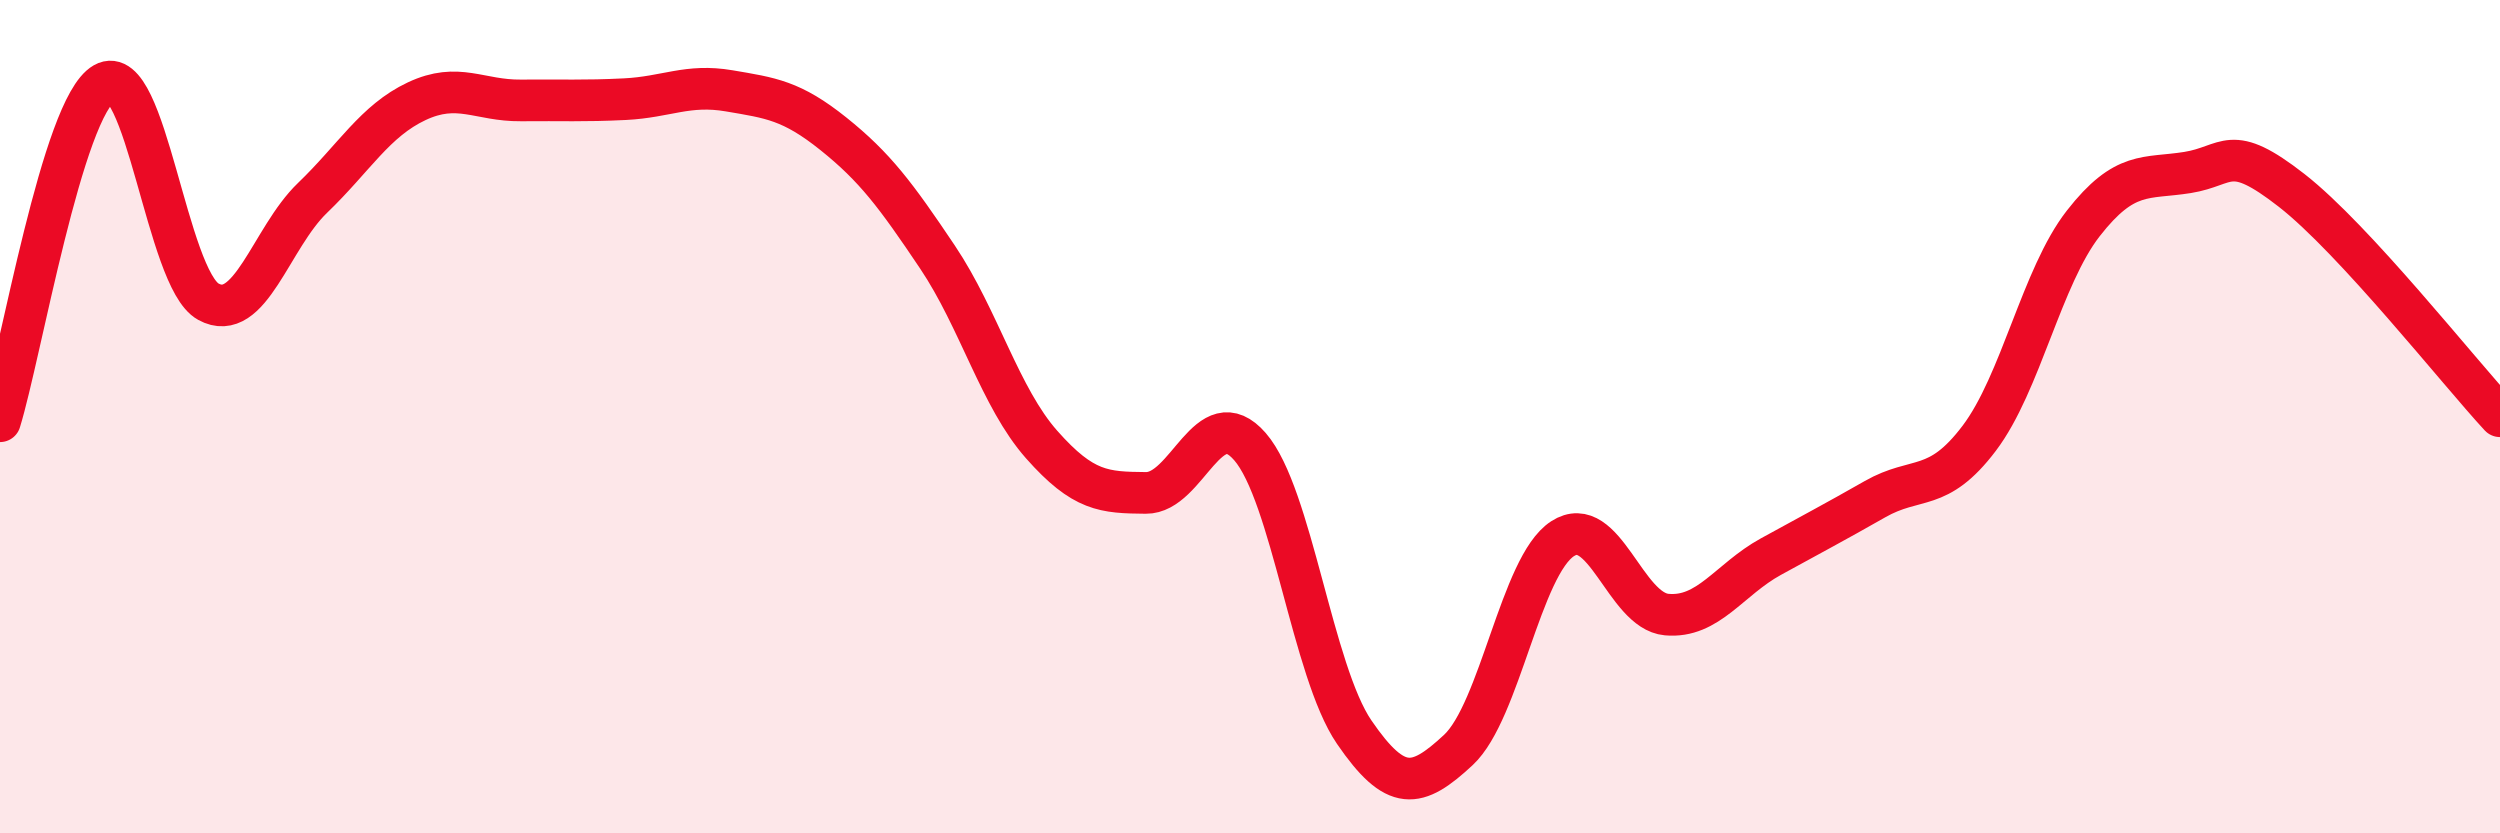 
    <svg width="60" height="20" viewBox="0 0 60 20" xmlns="http://www.w3.org/2000/svg">
      <path
        d="M 0,10.11 C 0.5,8.49 1.5,2.57 2.5,2 C 3.5,1.43 4,6.69 5,7.24 C 6,7.79 6.5,5.71 7.5,4.75 C 8.5,3.79 9,2.9 10,2.43 C 11,1.96 11.5,2.42 12.5,2.41 C 13.5,2.4 14,2.43 15,2.38 C 16,2.33 16.5,2.01 17.5,2.18 C 18.5,2.35 19,2.41 20,3.21 C 21,4.01 21.5,4.68 22.5,6.17 C 23.5,7.66 24,9.54 25,10.67 C 26,11.8 26.5,11.82 27.5,11.83 C 28.5,11.84 29,9.57 30,10.72 C 31,11.87 31.5,16.11 32.5,17.57 C 33.5,19.03 34,18.93 35,18 C 36,17.07 36.5,13.58 37.5,12.93 C 38.5,12.28 39,14.66 40,14.75 C 41,14.84 41.5,13.91 42.5,13.36 C 43.5,12.81 44,12.55 45,11.98 C 46,11.41 46.5,11.84 47.5,10.52 C 48.5,9.2 49,6.64 50,5.36 C 51,4.08 51.5,4.3 52.5,4.14 C 53.5,3.98 53.5,3.4 55,4.57 C 56.5,5.74 59,8.91 60,9.99L60 20L0 20Z"
        fill="#EB0A25"
        opacity="0.1"
        stroke-linecap="round"
        stroke-linejoin="round"
      />
      <path
        d="M 0,10.11 C 0.5,8.49 1.5,2.57 2.5,2 C 3.5,1.43 4,6.69 5,7.24 C 6,7.79 6.5,5.71 7.5,4.75 C 8.5,3.79 9,2.9 10,2.43 C 11,1.96 11.5,2.42 12.5,2.41 C 13.5,2.4 14,2.43 15,2.38 C 16,2.33 16.5,2.01 17.5,2.18 C 18.5,2.35 19,2.41 20,3.21 C 21,4.01 21.5,4.68 22.5,6.17 C 23.5,7.66 24,9.54 25,10.67 C 26,11.8 26.5,11.82 27.5,11.83 C 28.5,11.84 29,9.57 30,10.72 C 31,11.87 31.5,16.11 32.5,17.57 C 33.5,19.03 34,18.93 35,18 C 36,17.07 36.5,13.58 37.5,12.93 C 38.5,12.28 39,14.66 40,14.75 C 41,14.84 41.5,13.91 42.5,13.36 C 43.5,12.81 44,12.55 45,11.98 C 46,11.41 46.5,11.84 47.5,10.52 C 48.5,9.2 49,6.64 50,5.36 C 51,4.08 51.5,4.3 52.5,4.14 C 53.5,3.98 53.5,3.4 55,4.57 C 56.5,5.74 59,8.91 60,9.99"
        stroke="#EB0A25"
        stroke-width="1"
        fill="none"
        stroke-linecap="round"
        stroke-linejoin="round"
      />
    </svg>
  